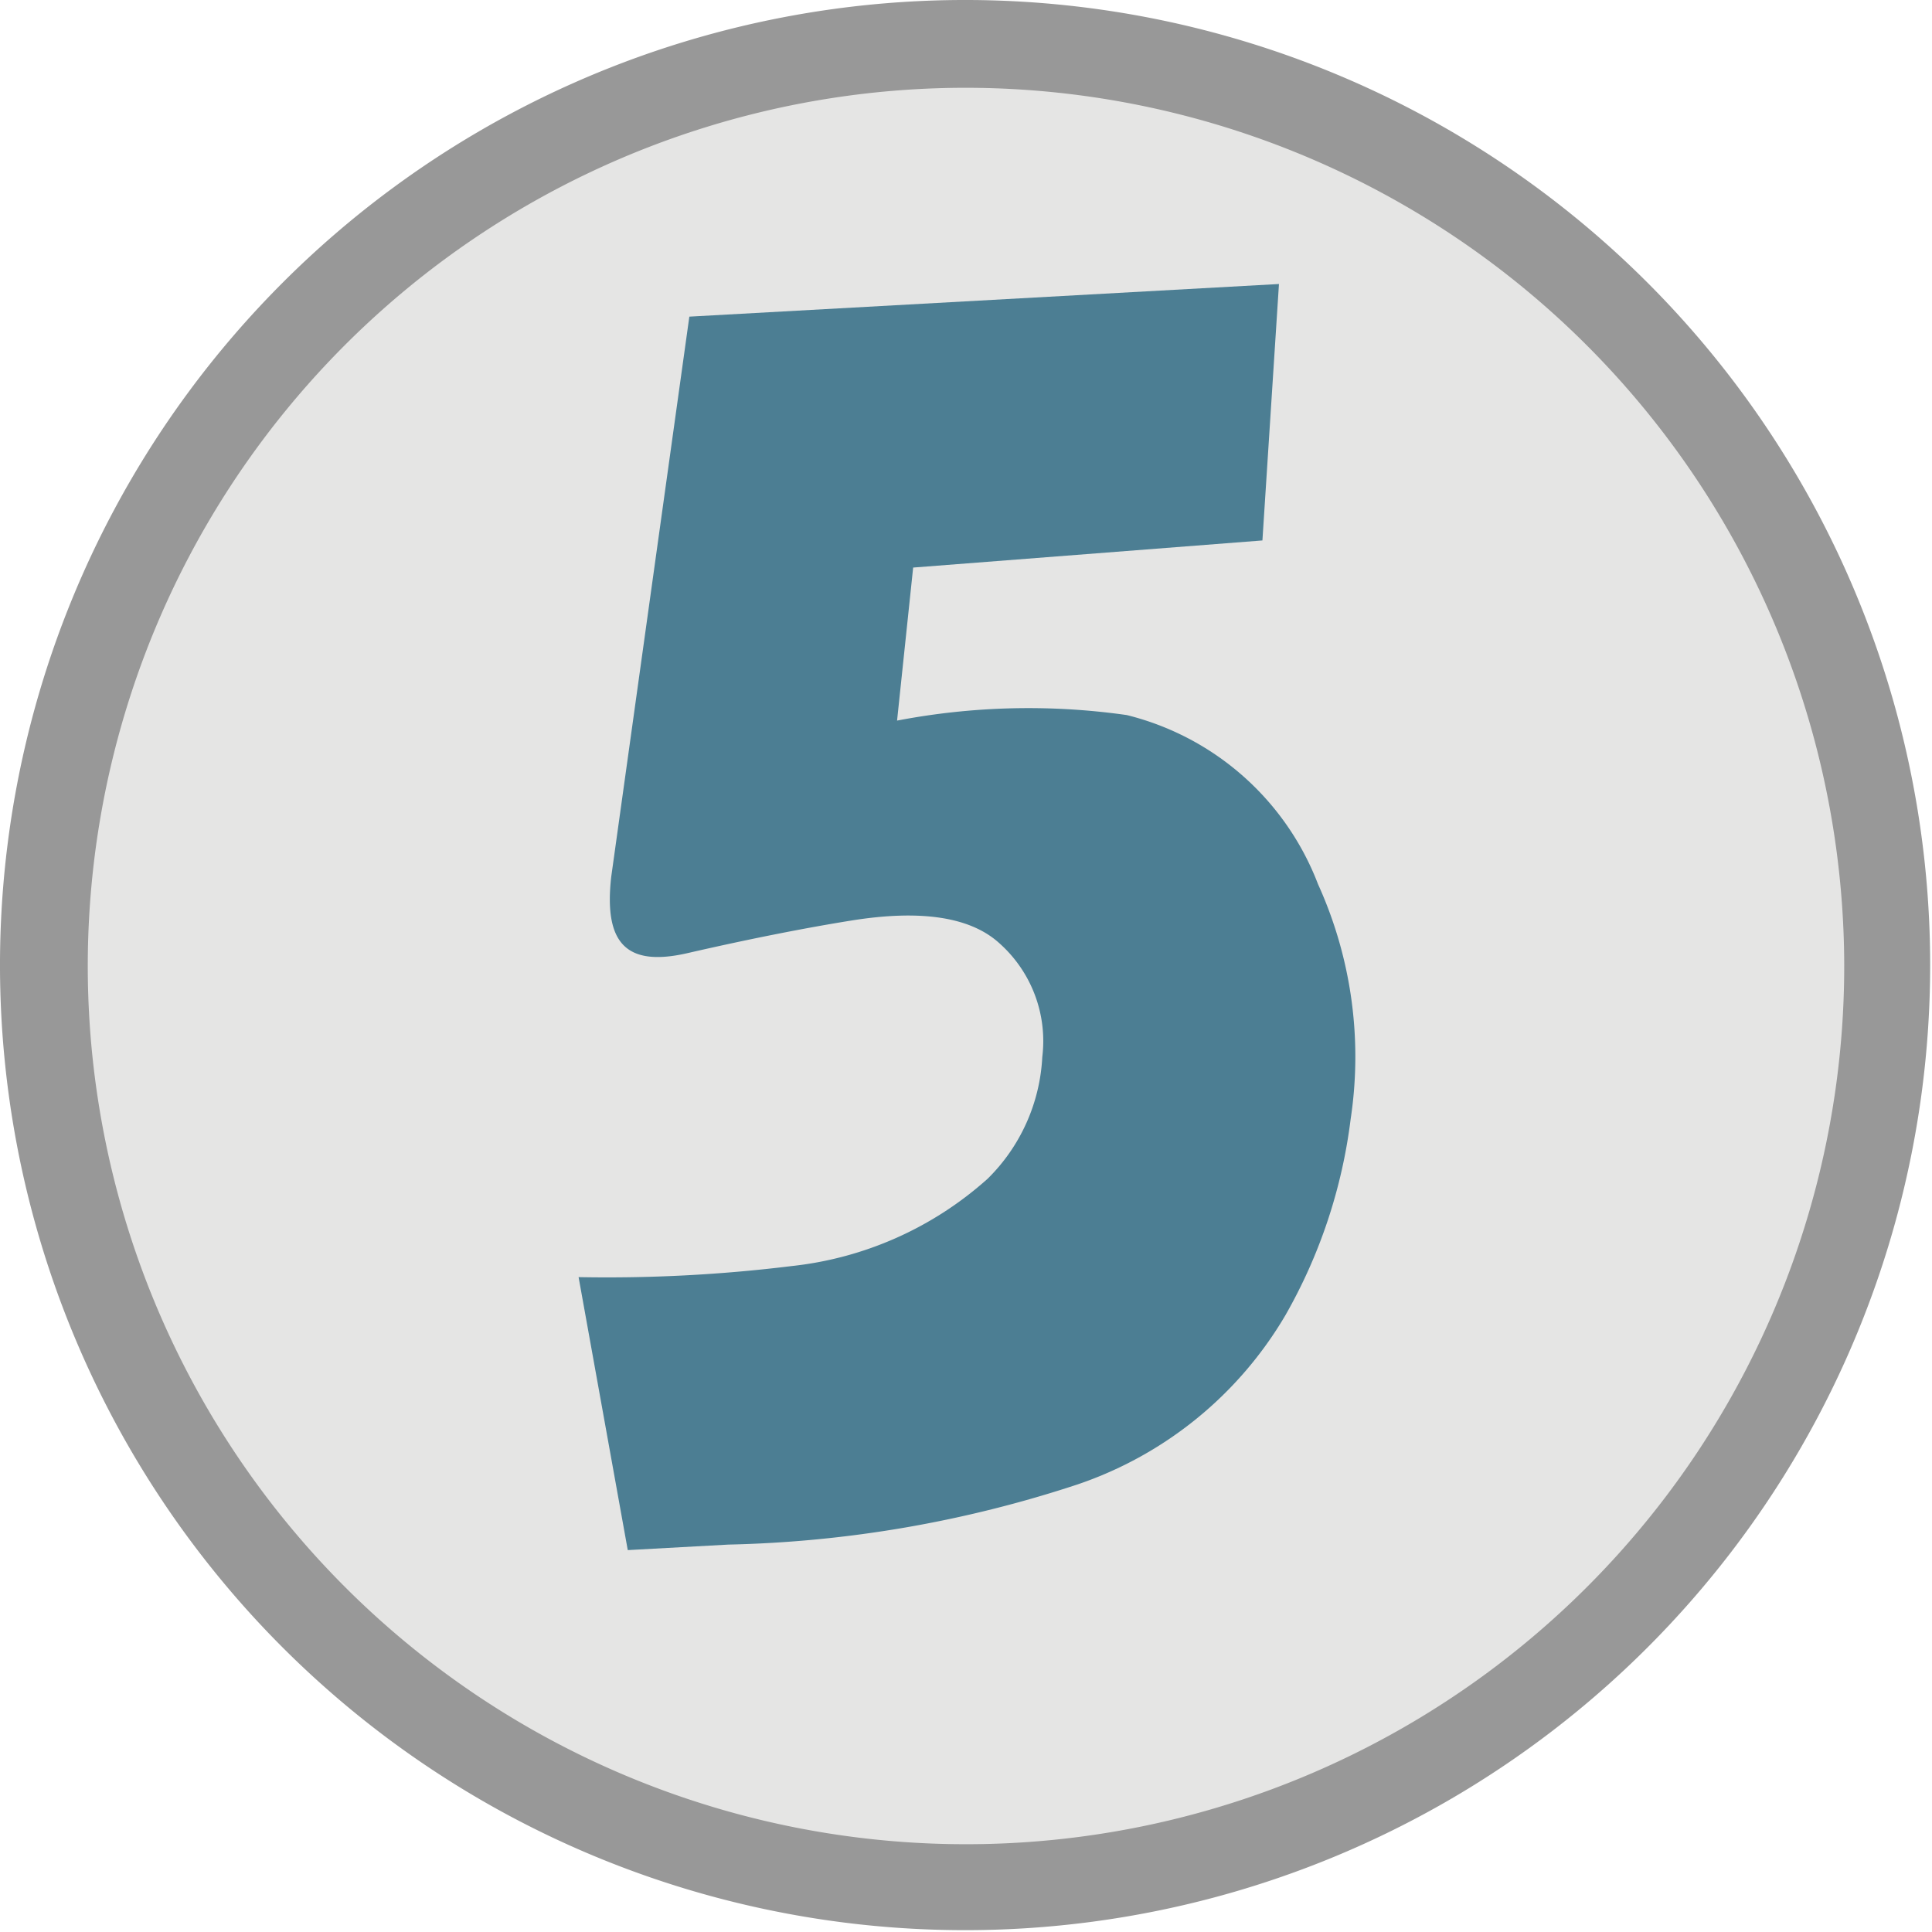 <svg xmlns="http://www.w3.org/2000/svg" viewBox="0 0 42.04 42.04"><defs><style>.cls-1{fill:#e5e5e4;}.cls-2{fill:#989898;}.cls-3{fill:#4c7e93;}</style></defs><title>levelnon_q5</title><g id="レイヤー_2" data-name="レイヤー 2"><g id="levelnon_q5"><circle class="cls-1" cx="21.02" cy="21.02" r="20.06"/><path class="cls-2" d="M21,42A21,21,0,1,1,42,21,21,21,0,0,1,21,42ZM21,1.91A19.11,19.11,0,1,0,40.13,21,19.13,19.13,0,0,0,21,1.91Z"/><path class="cls-3" d="M13.66,33.73l-1.07-5.94a32.75,32.75,0,0,0,4.63-.24,7.61,7.61,0,0,0,4.27-1.9A4,4,0,0,0,22.68,23a2.85,2.85,0,0,0-.95-2.49c-.63-.56-1.7-.72-3.2-.48-1,.16-2.22.4-3.57.71s-1.82-.23-1.66-1.66L15,6.89l12.83-.71-.36,5.58-7.6.59-.35,3.33a15.19,15.19,0,0,1,5-.12,6,6,0,0,1,4.16,3.68,9.08,9.08,0,0,1,.71,5.11,11.44,11.44,0,0,1-1.42,4.27,8.36,8.36,0,0,1-4.52,3.68,26,26,0,0,1-7.6,1.31Z"/></g></g></svg>
